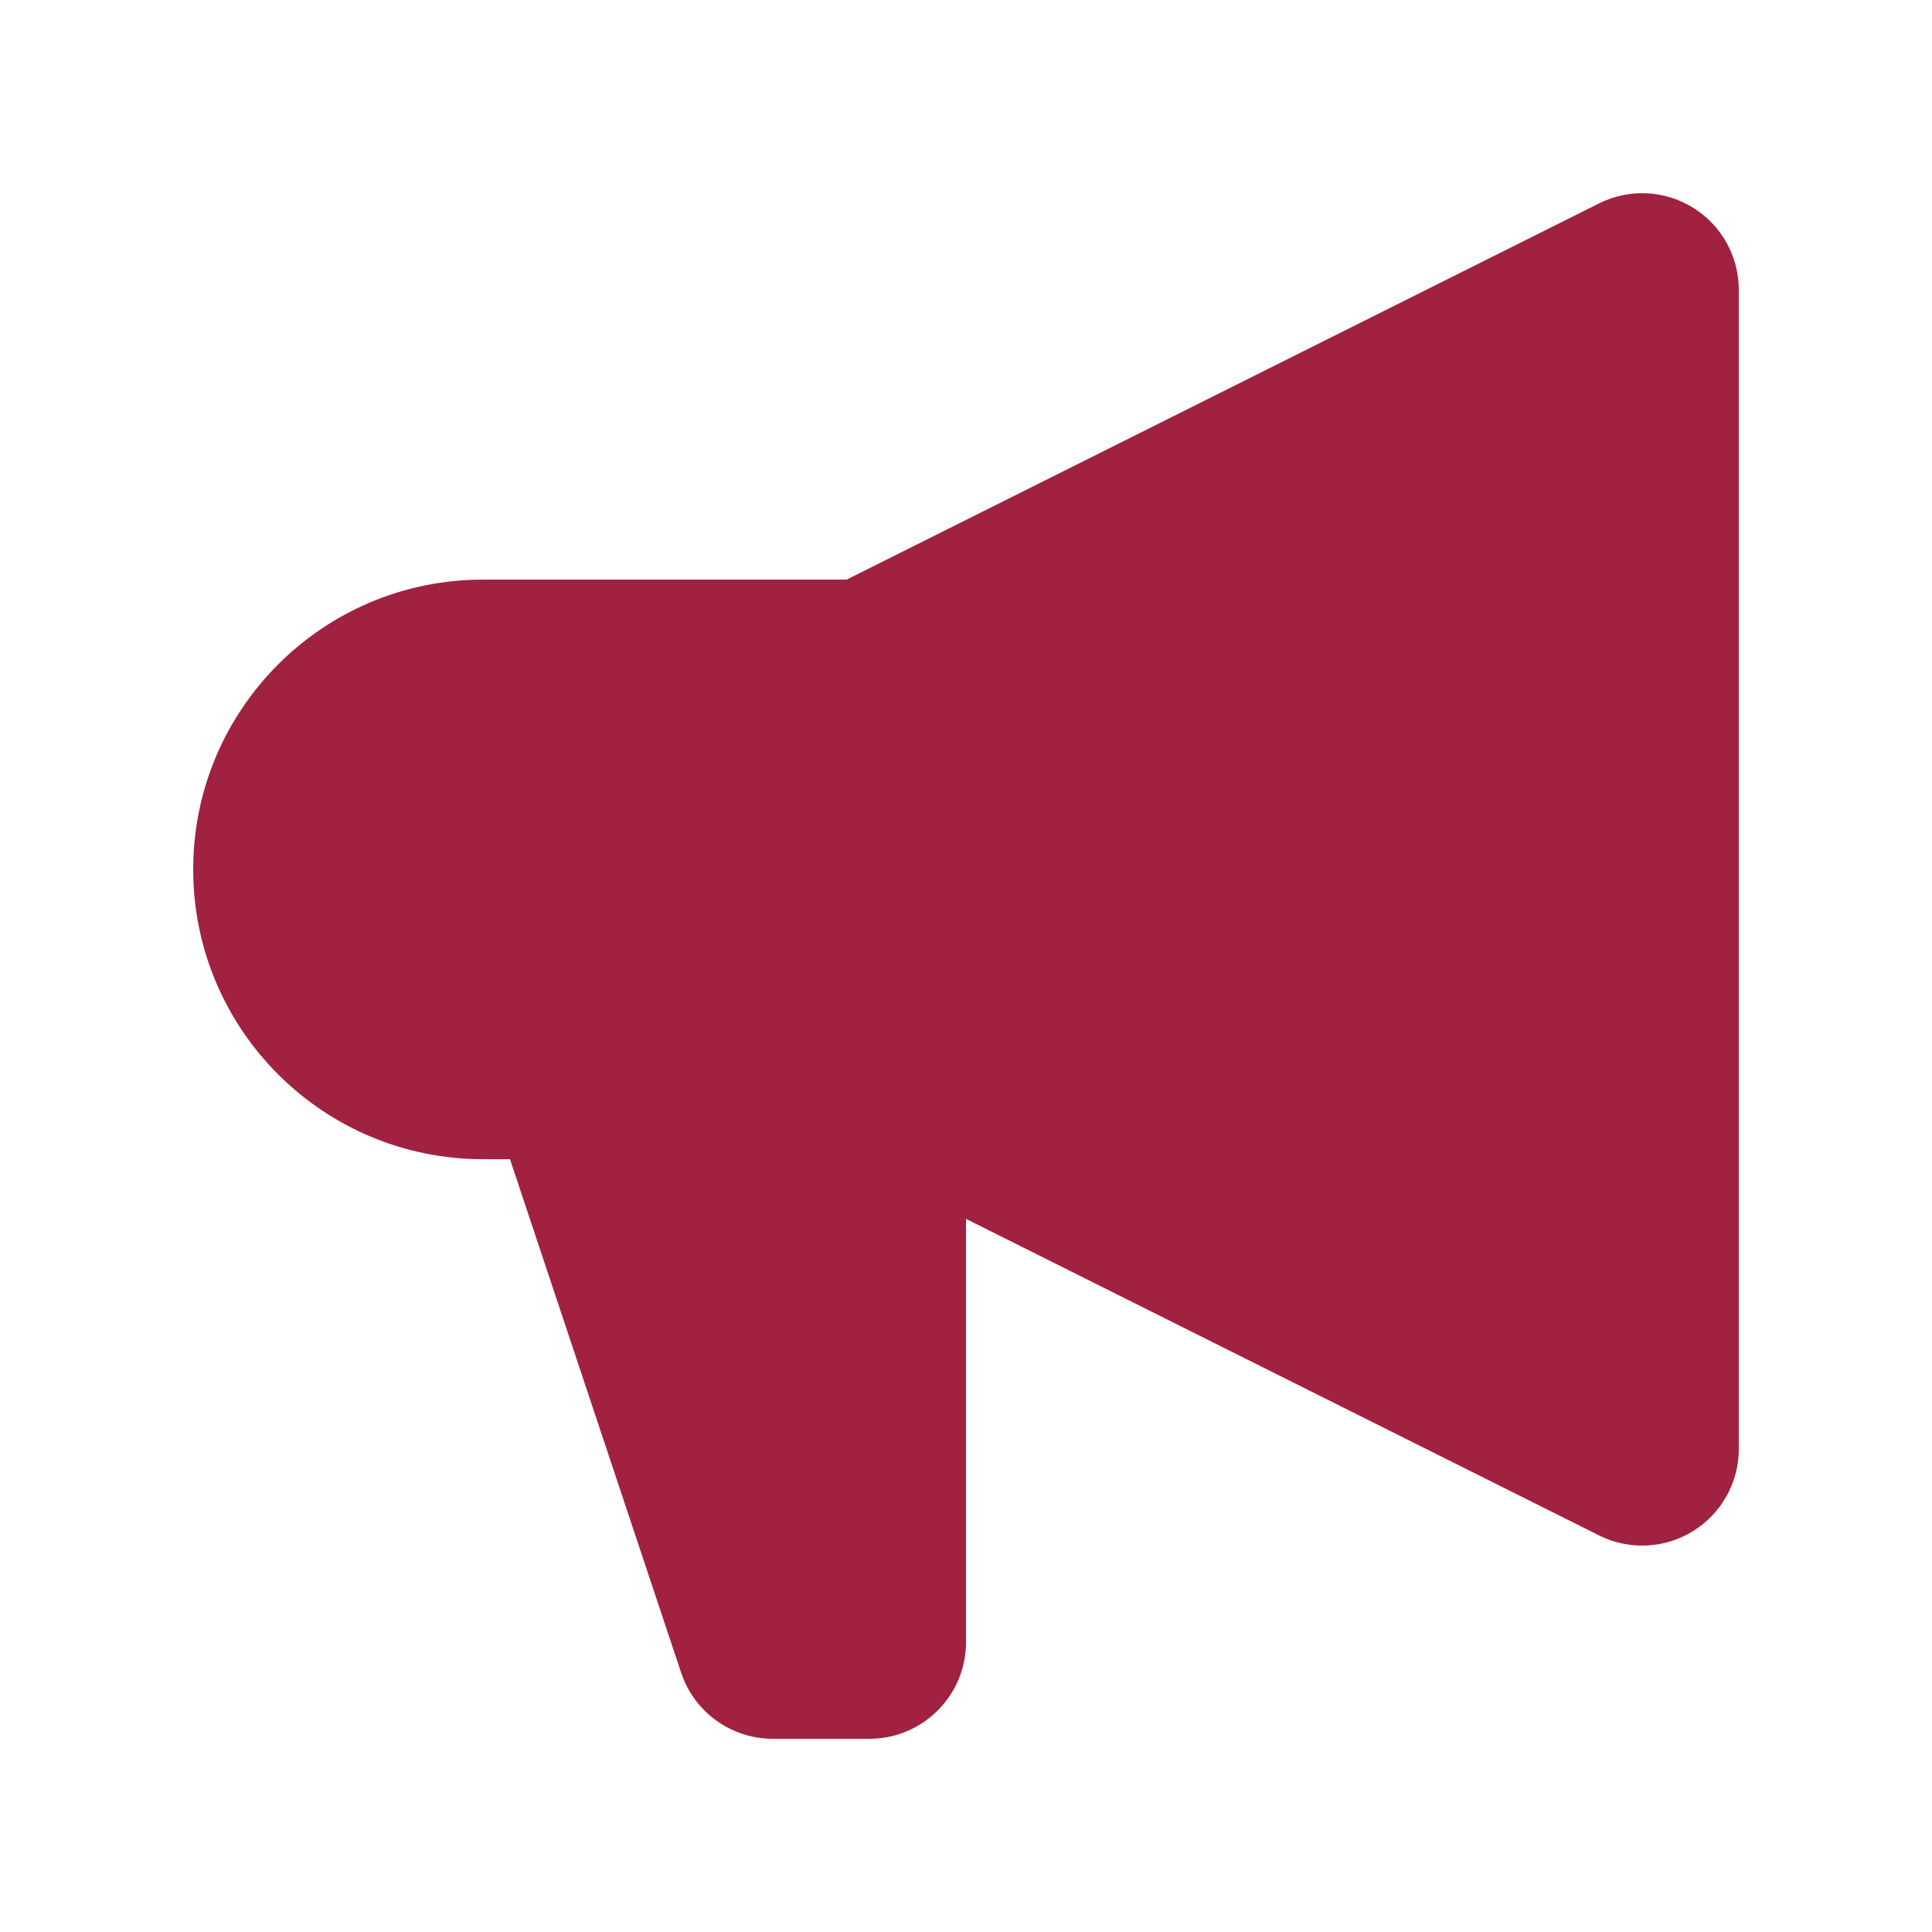 <svg width="60" height="60" viewBox="0 0 60 60" fill="none" xmlns="http://www.w3.org/2000/svg">
<path d="M54 9C54 7.96 53.462 6.995 52.577 6.448C51.693 5.901 50.588 5.852 49.658 6.317L26.292 18H15C10.029 18 6 22.029 6 27C6 31.971 10.029 36 15 36H15.838L21.154 51.949C21.562 53.174 22.709 54 24 54H27C28.657 54 30 52.657 30 51V37.854L49.658 47.683C50.588 48.148 51.693 48.099 52.577 47.552C53.462 47.005 54 46.04 54 45V9Z" fill="#A12141"/>
</svg>
